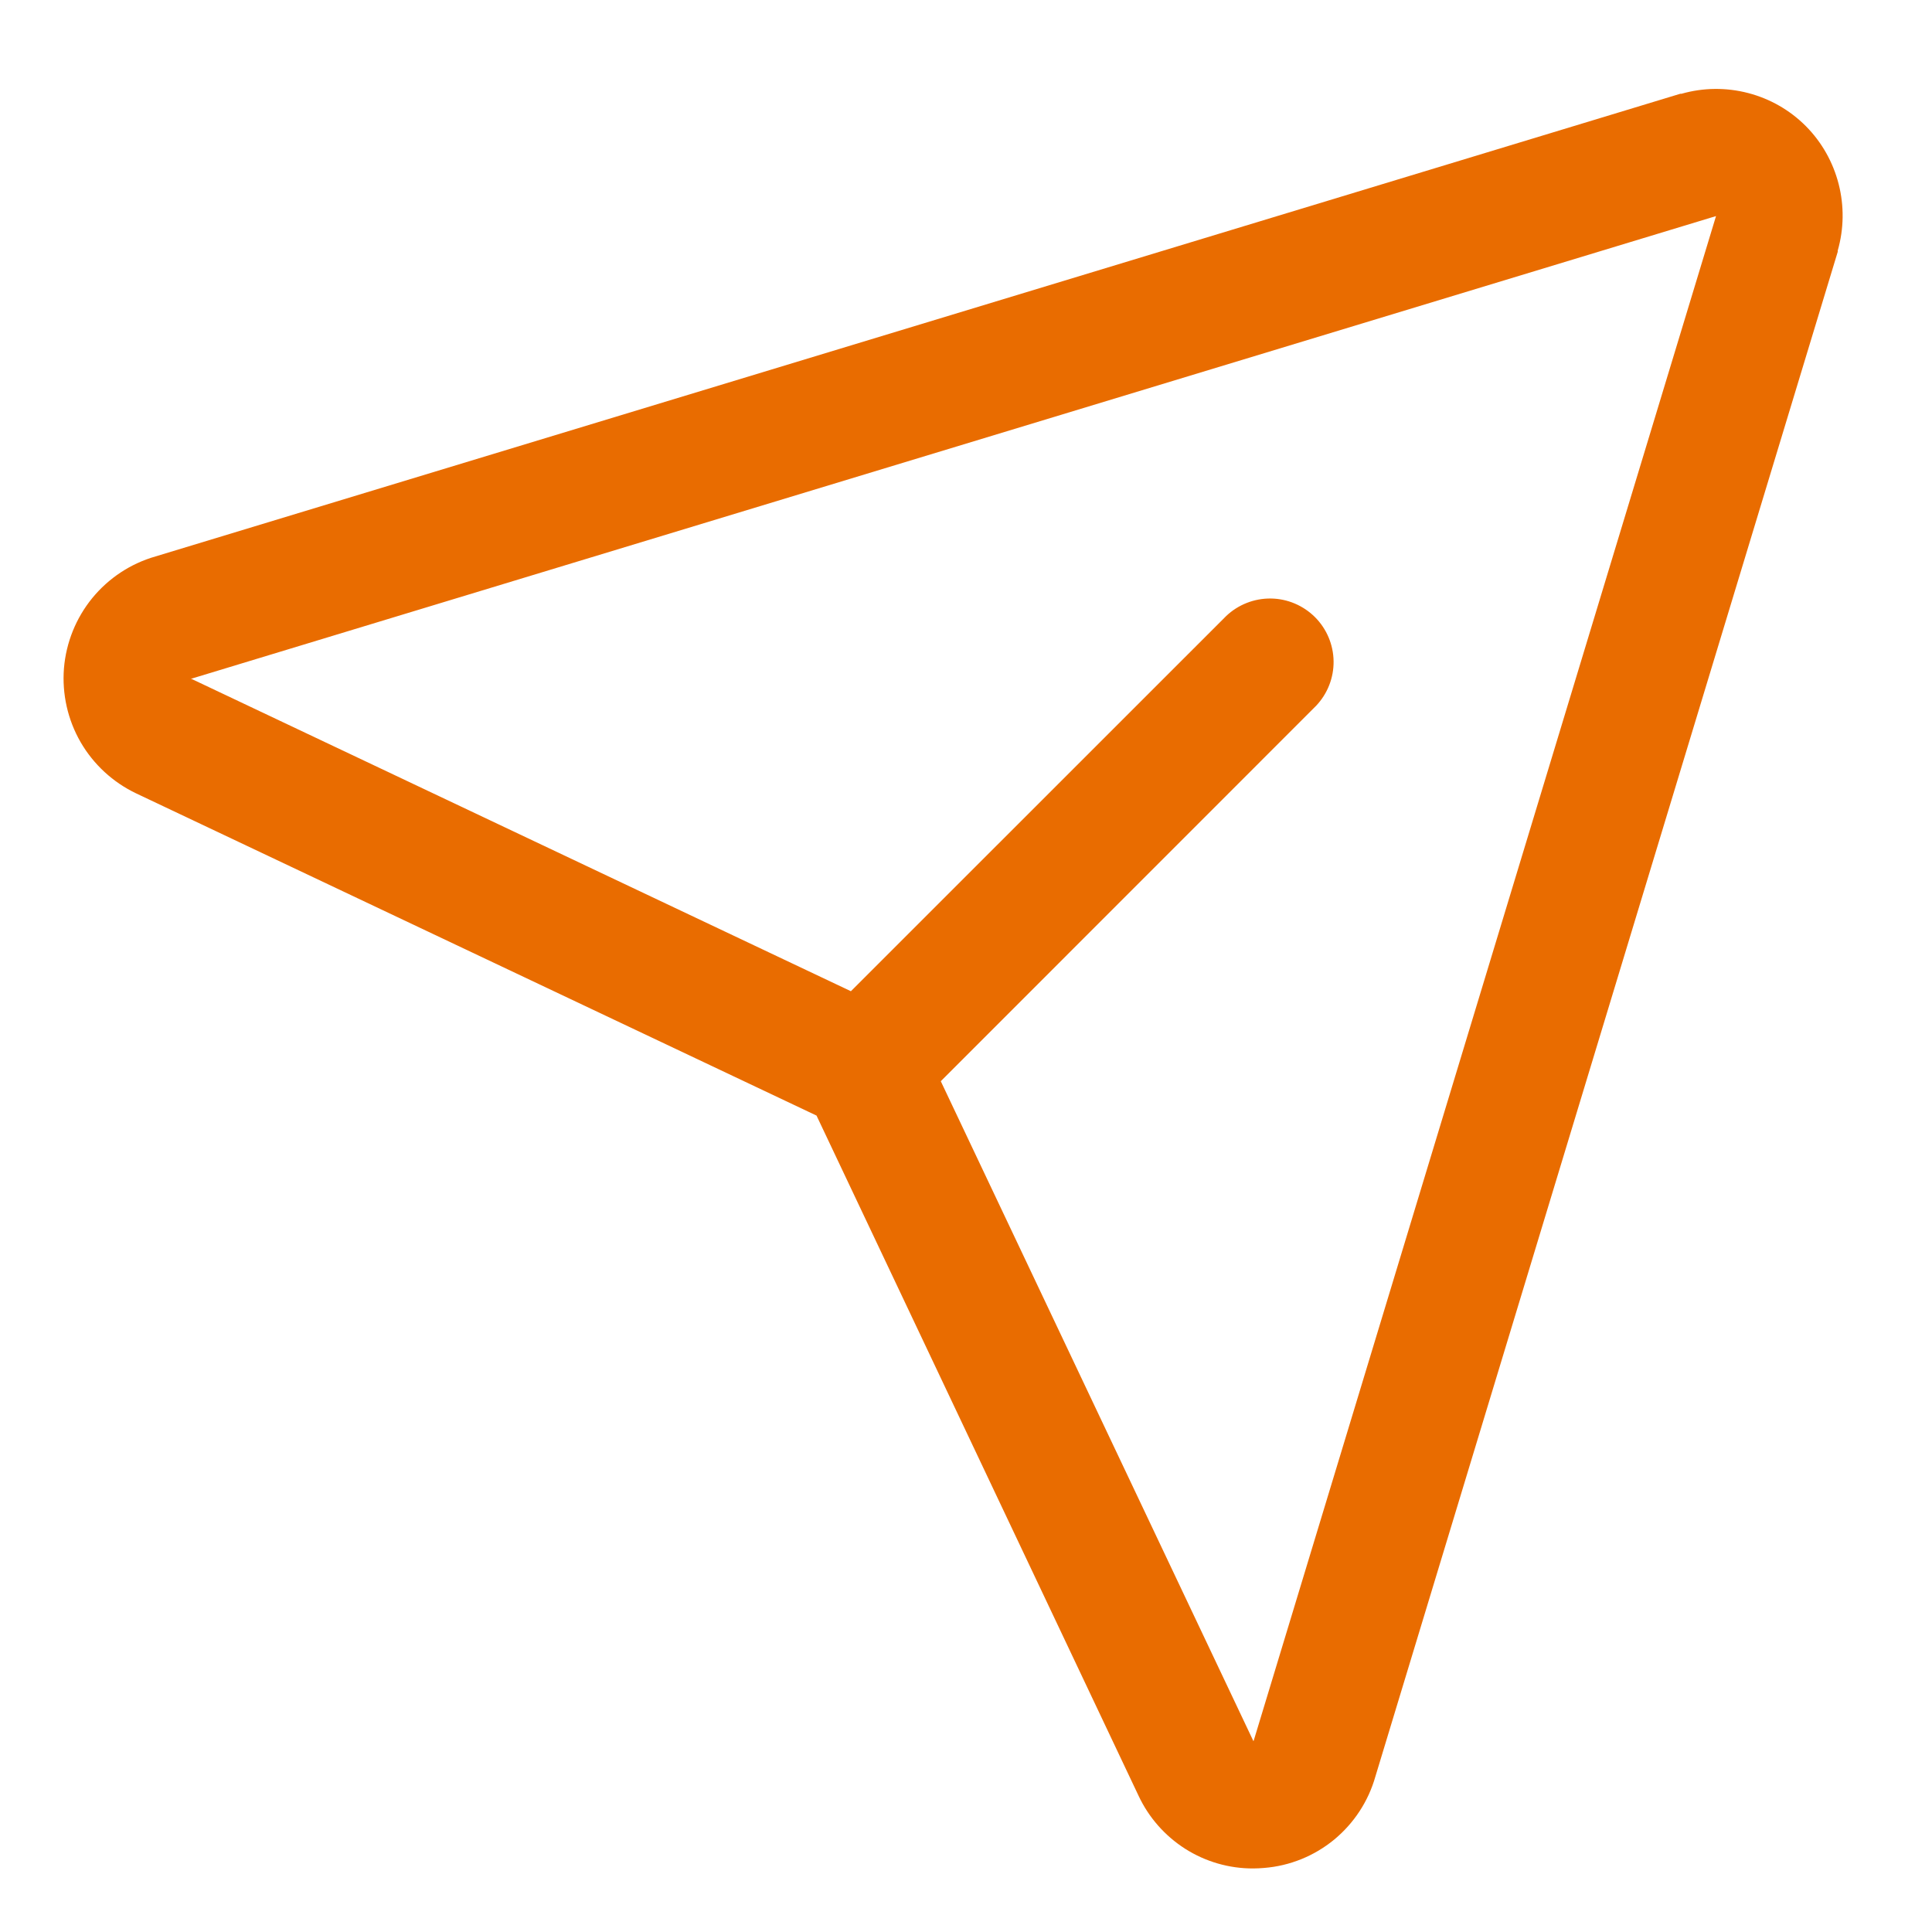 <?xml version="1.0" encoding="UTF-8"?> <svg xmlns="http://www.w3.org/2000/svg" width="19" height="19" viewBox="0 0 19 19" fill="none"><path d="M17.76 1.241C17.603 1.083 17.407 0.971 17.192 0.915C16.977 0.859 16.75 0.861 16.537 0.922H16.525L1.53 5.472C1.285 5.542 1.069 5.685 0.908 5.881C0.747 6.078 0.65 6.319 0.629 6.572C0.609 6.825 0.666 7.079 0.793 7.299C0.92 7.518 1.111 7.694 1.34 7.803L8.03 10.971L11.197 17.66C11.297 17.874 11.457 18.055 11.656 18.182C11.856 18.309 12.088 18.376 12.324 18.375C12.36 18.375 12.396 18.373 12.432 18.37C12.684 18.35 12.924 18.253 13.12 18.092C13.315 17.931 13.457 17.715 13.526 17.471L18.073 2.476C18.073 2.472 18.073 2.468 18.073 2.464C18.134 2.251 18.137 2.025 18.082 1.81C18.027 1.595 17.916 1.398 17.76 1.241ZM12.331 17.113L12.327 17.124L9.252 10.633L12.943 6.941C13.055 6.823 13.117 6.666 13.115 6.503C13.113 6.34 13.047 6.184 12.932 6.069C12.816 5.954 12.661 5.888 12.498 5.886C12.335 5.884 12.177 5.946 12.059 6.058L8.368 9.748L1.876 6.673H1.887L16.876 2.125L12.331 17.113Z" fill="#E96C00"></path></svg> 